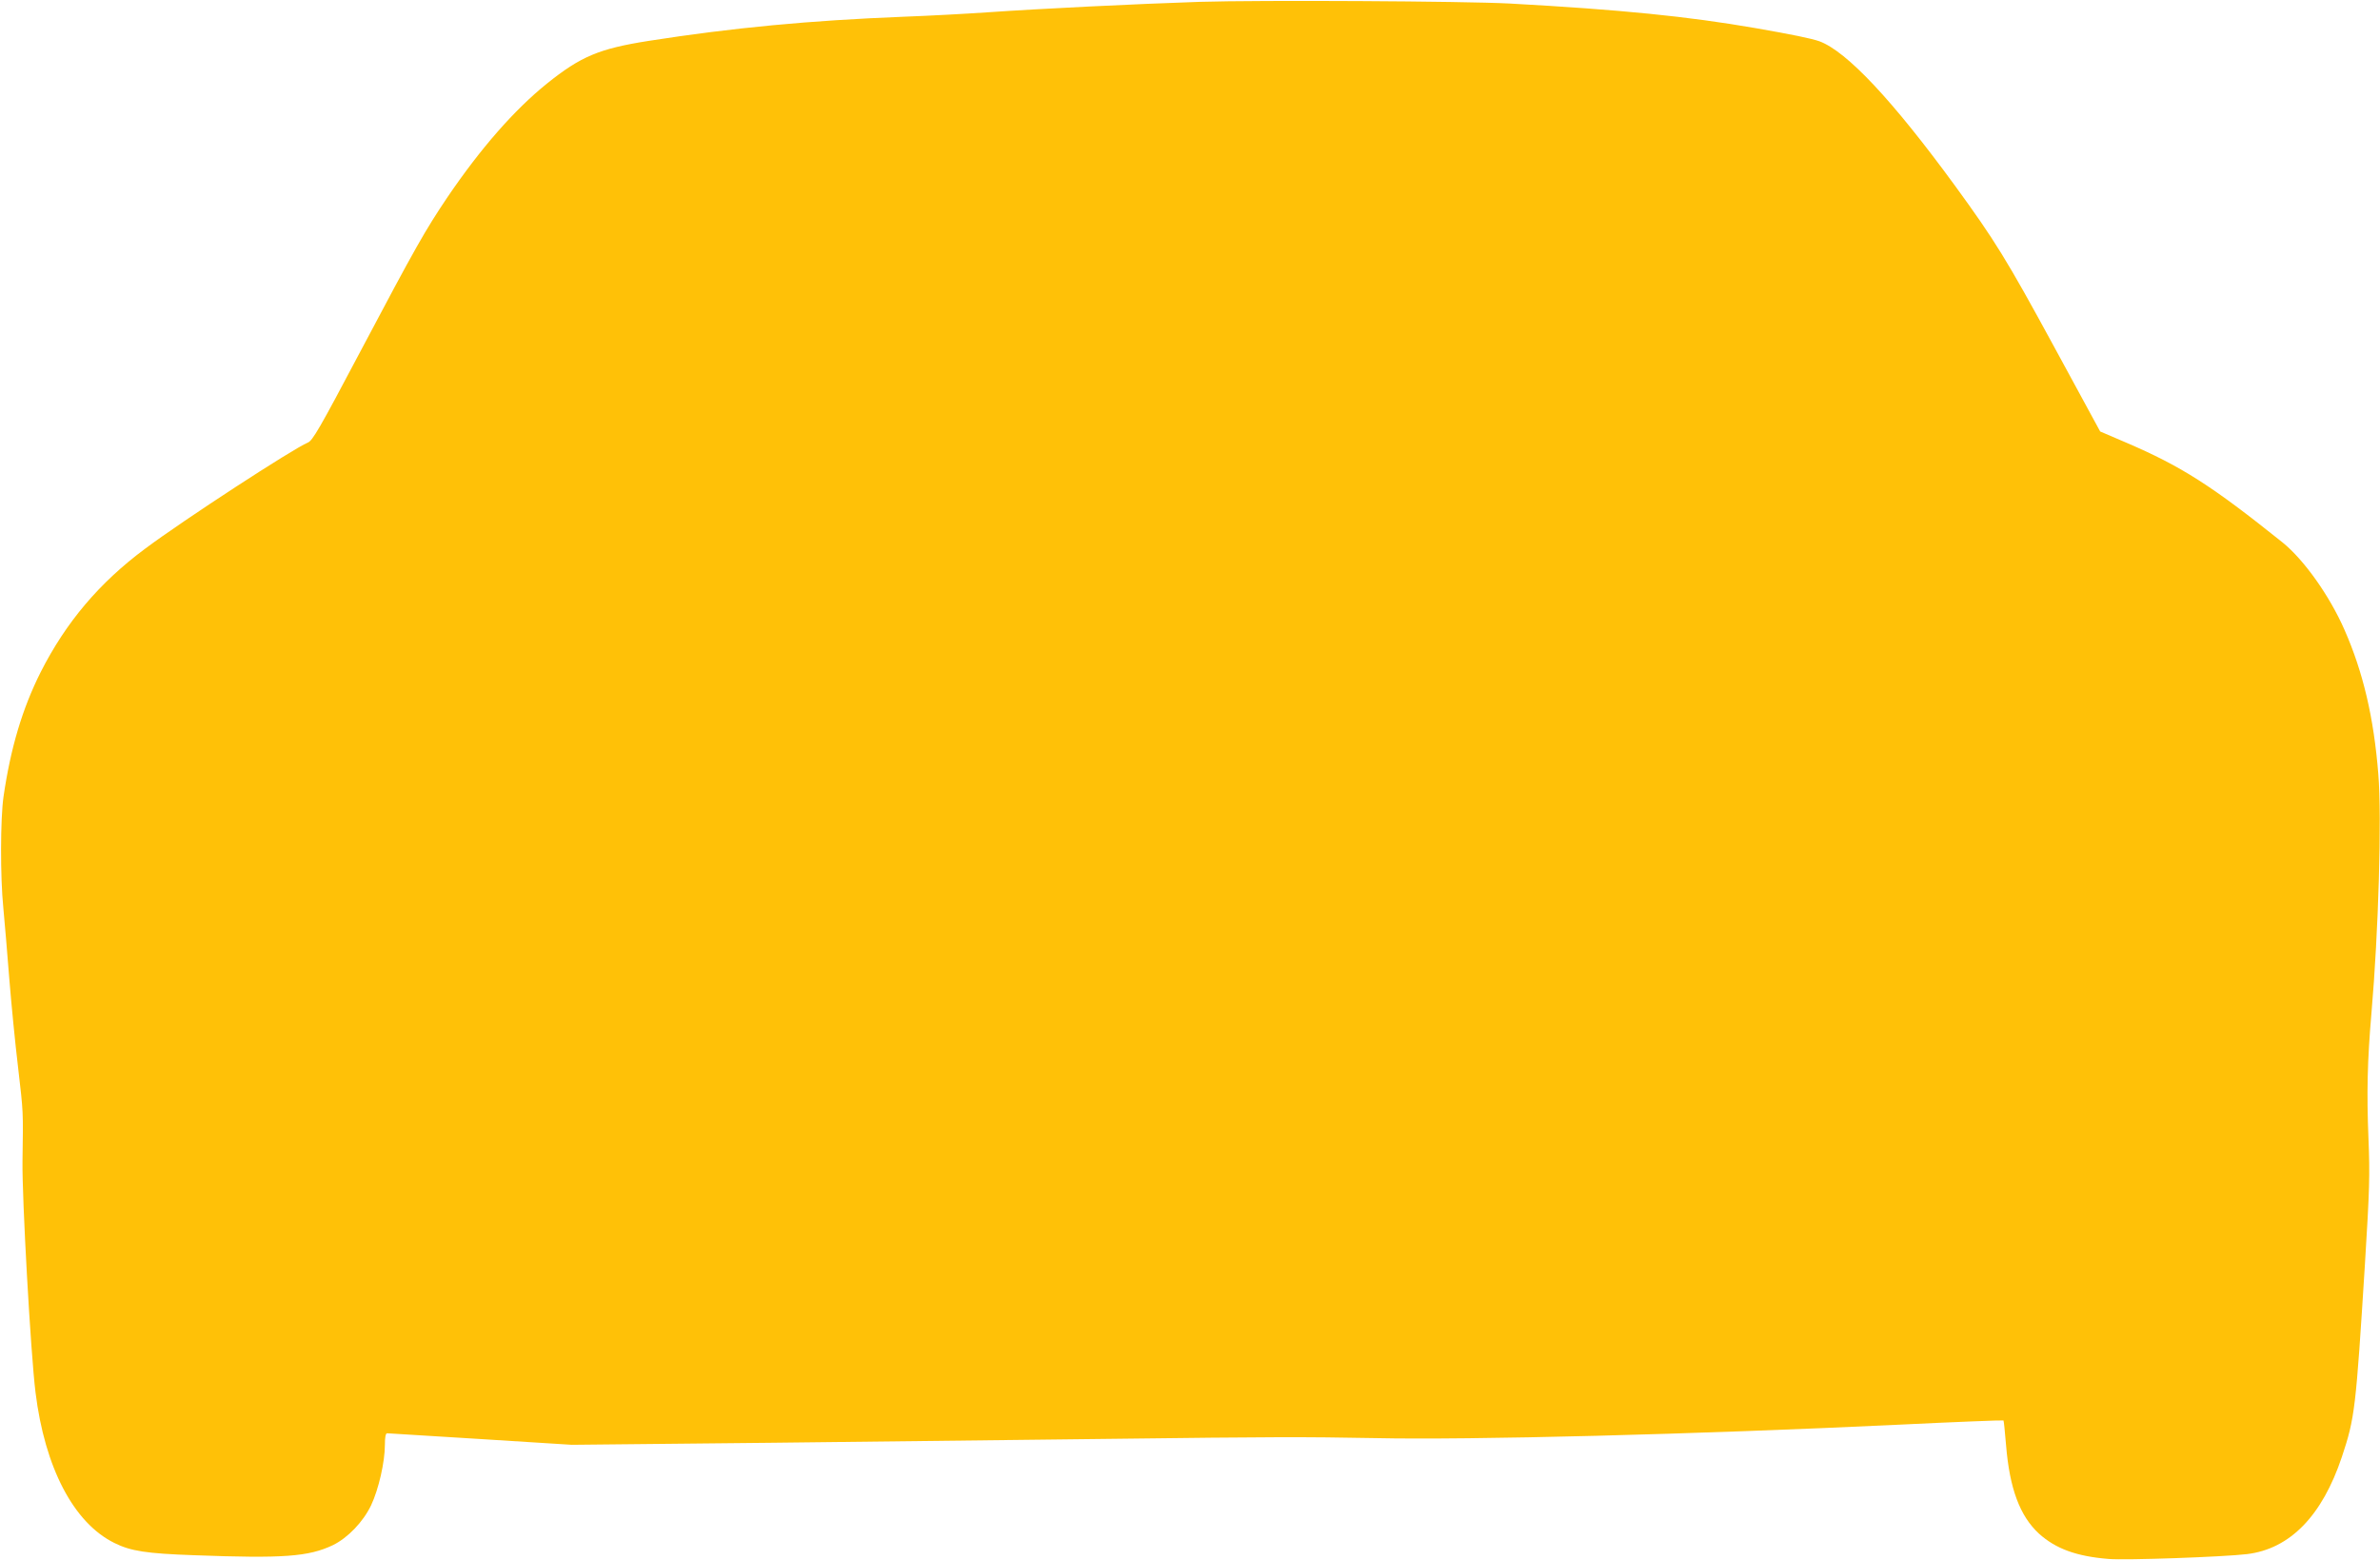 <?xml version="1.0" standalone="no"?>
<!DOCTYPE svg PUBLIC "-//W3C//DTD SVG 20010904//EN"
 "http://www.w3.org/TR/2001/REC-SVG-20010904/DTD/svg10.dtd">
<svg version="1.0" xmlns="http://www.w3.org/2000/svg"
 width="1280pt" height="839pt" viewBox="0 0 1280 839"
 preserveAspectRatio="xMidYMid meet">
<g transform="translate(0,839) scale(0.1,-0.1)"
fill="#ffc107" stroke="none">
<path d="M6450 8380 c-336 -11 -863 -37 -1135 -56 -115 -8 -320 -19 -455 -24
-505 -20 -918 -59 -1372 -130 -266 -42 -364 -83 -547 -230 -175 -141 -356
-348 -534 -610 -121 -180 -170 -266 -468 -829 -222 -420 -258 -482 -284 -492
-79 -33 -665 -414 -875 -571 -246 -183 -425 -395 -561 -663 -99 -197 -162
-409 -200 -670 -17 -116 -18 -434 -1 -600 7 -71 21 -242 32 -380 11 -137 32
-351 47 -475 29 -251 28 -230 24 -505 -3 -197 44 -1038 70 -1245 50 -405 205
-702 424 -810 88 -44 173 -57 430 -66 479 -18 614 -8 745 54 80 39 163 125
206 215 40 85 74 232 74 325 0 41 4 62 12 62 7 0 233 -14 502 -31 l491 -31
1080 11 c594 7 1411 16 1815 21 889 11 1038 11 1428 4 505 -11 1715 20 2810
72 309 15 564 25 567 23 2 -2 8 -63 14 -134 19 -232 74 -380 177 -475 90 -81
201 -122 374 -136 91 -8 621 11 745 26 231 28 404 206 510 523 70 210 75 257
124 1037 25 404 27 479 19 675 -10 247 -6 419 16 675 38 436 56 1055 37 1285
-24 304 -82 550 -182 777 -80 183 -218 377 -333 470 -382 306 -543 409 -841
537 l-140 60 -250 460 c-254 467 -316 567 -530 861 -336 460 -582 723 -730
778 -43 15 -144 36 -345 71 -364 63 -722 99 -1320 132 -250 13 -1341 19 -1670
9z"/>
</g>
</svg>
